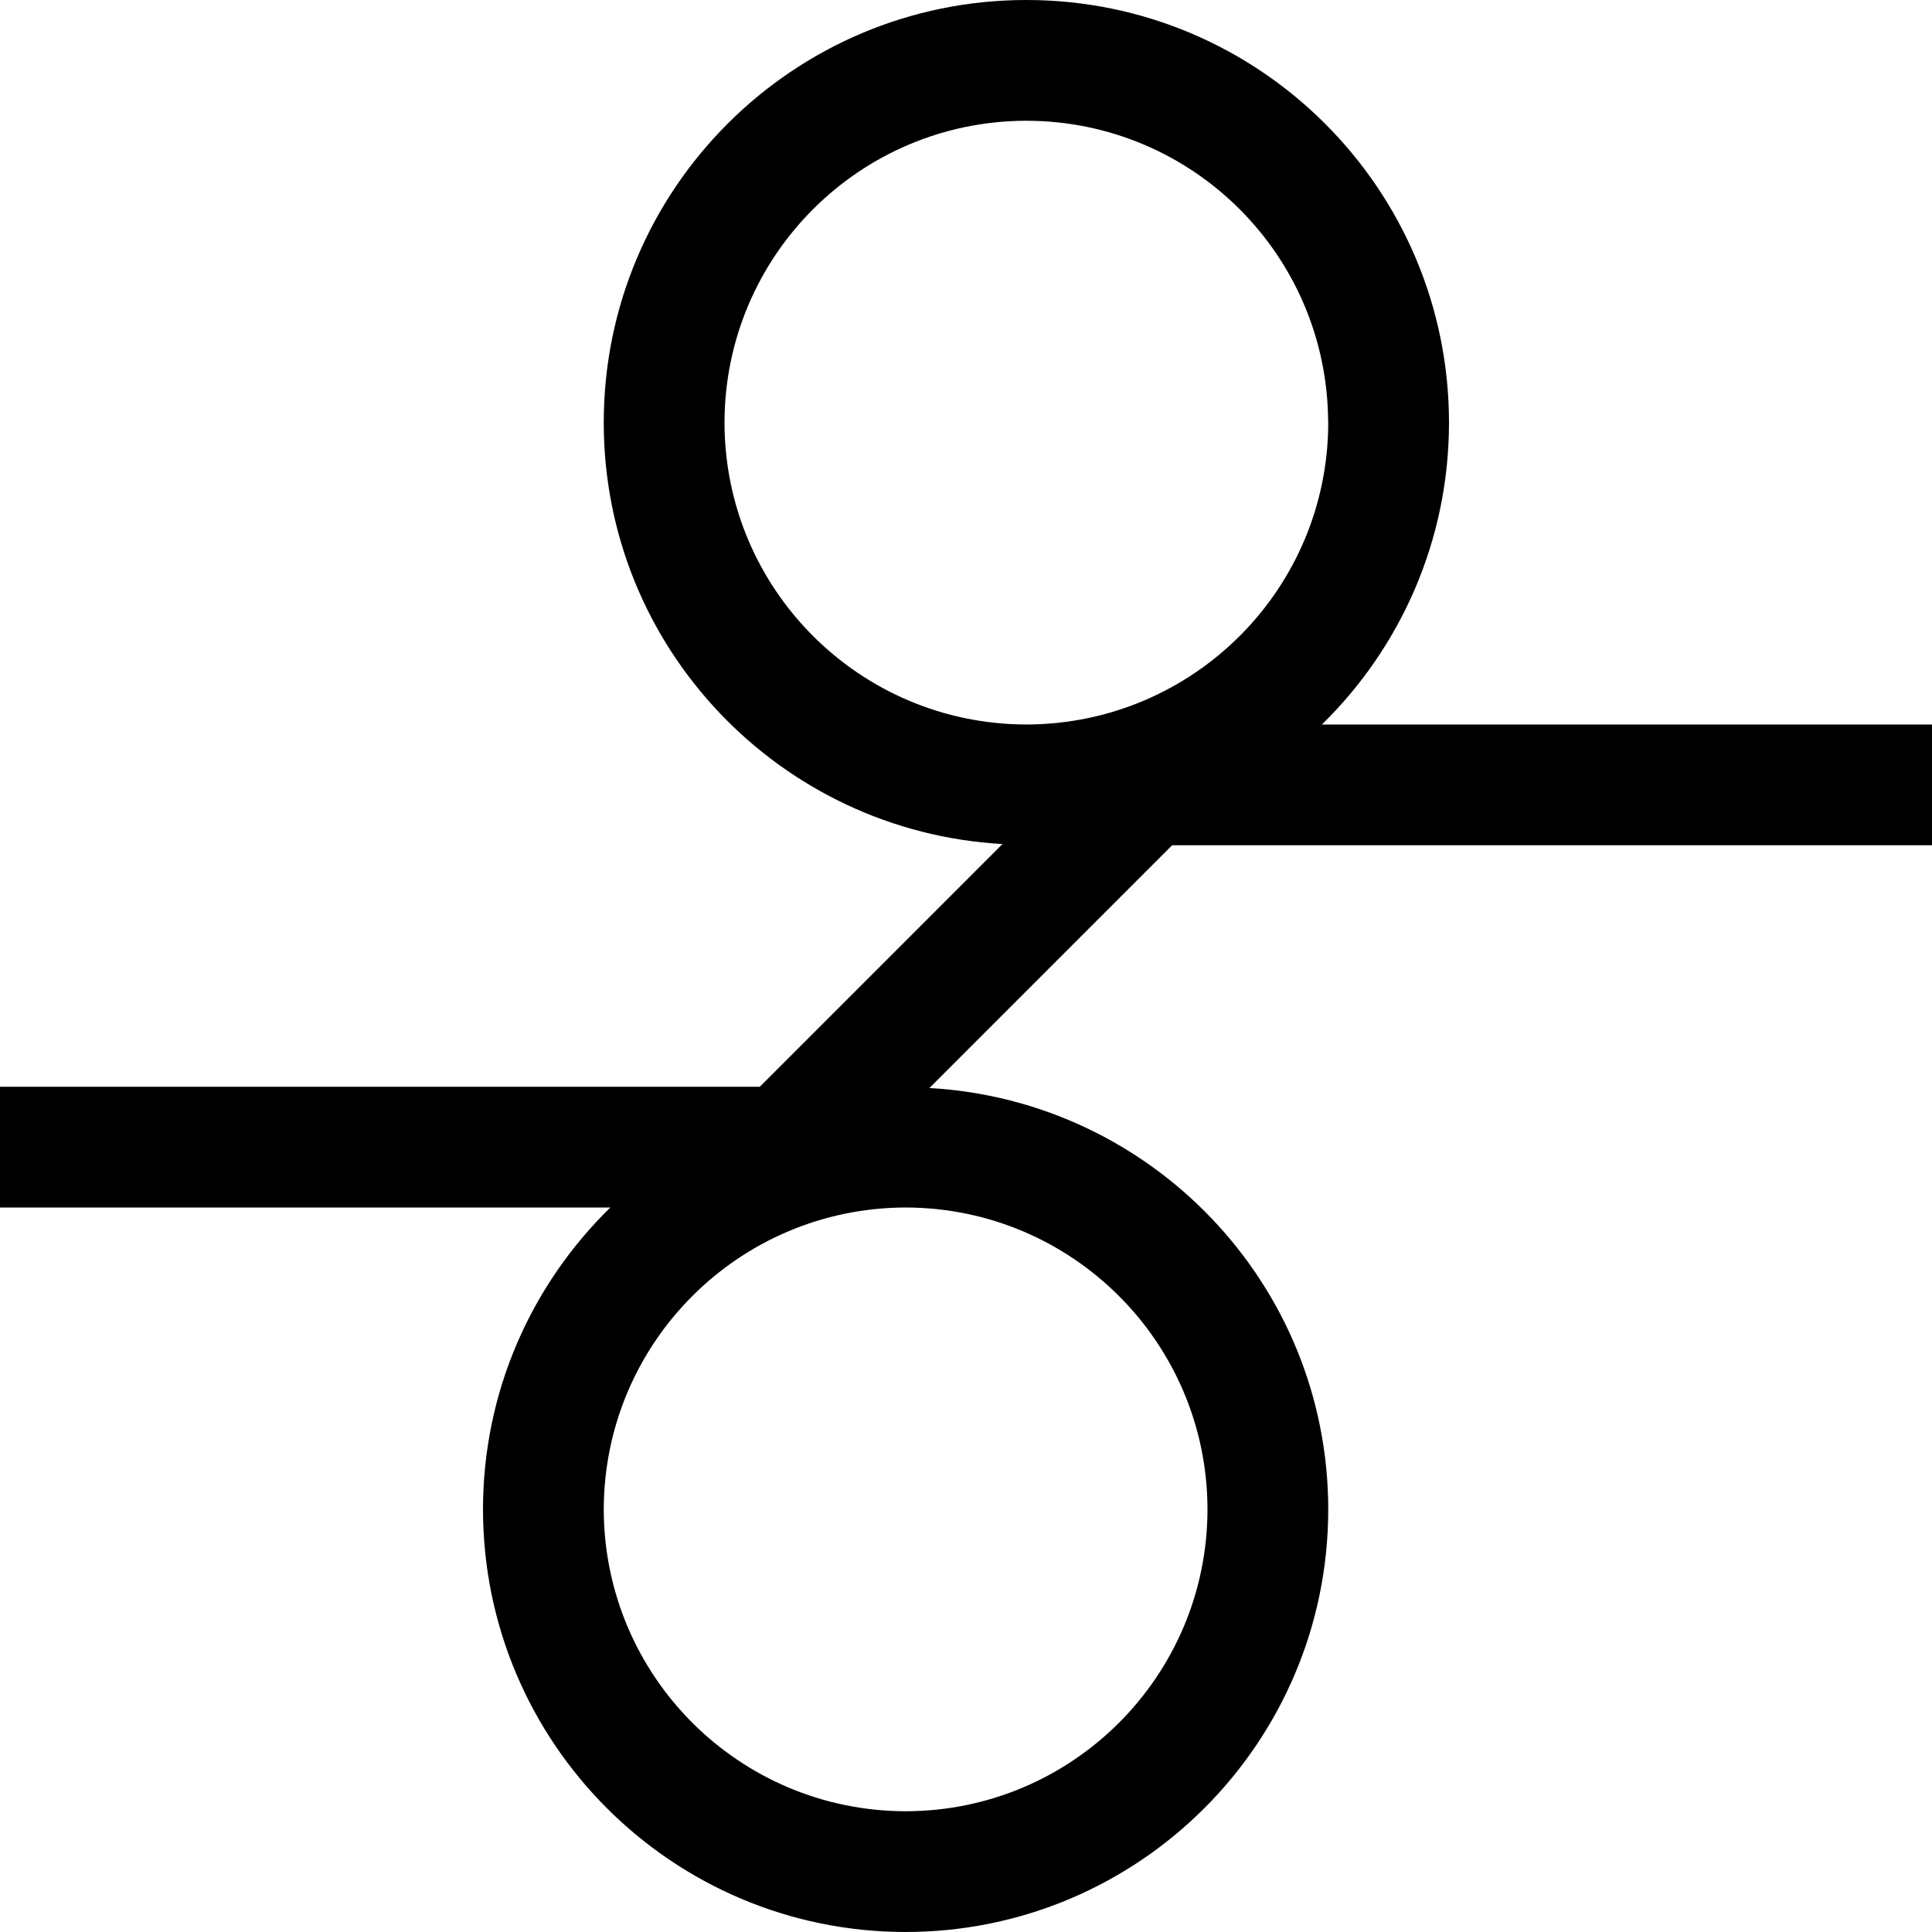 <?xml version="1.0" encoding="utf-8"?>
<!-- Generator: Adobe Illustrator 16.0.4, SVG Export Plug-In . SVG Version: 6.00 Build 0)  -->
<!DOCTYPE svg PUBLIC "-//W3C//DTD SVG 1.1//EN" "http://www.w3.org/Graphics/SVG/1.1/DTD/svg11.dtd">
<svg version="1.1" id="Capa_1" xmlns="http://www.w3.org/2000/svg" xmlns:xlink="http://www.w3.org/1999/xlink" x="0px" y="0px"
	 width="32px" height="32px" viewBox="0 0 32 32" enable-background="new 0 0 32 32" xml:space="preserve">
<path d="M32,14v-2H21.895c1.297-1.27,2.104-3.04,2.105-5c-0.002-3.866-3.134-7-7-7s-7,3.134-7,7c0,3.732,2.923,6.772,6.604,6.98
	L12.585,18H0v2h10.109C8.81,21.27,8,23.04,8,25c0.002,3.865,3.135,6.998,7,7c3.865-0.002,6.998-3.135,7-7
	c-0.002-3.73-2.926-6.771-6.606-6.979L19.414,14H32z M20,25c-0.004,2.762-2.238,4.996-4.999,5c-2.761-0.004-4.995-2.238-5.001-5
	c0.006-2.761,2.24-4.995,5.001-5C17.762,20.005,19.996,22.24,20,25z M12,7c0.004-2.761,2.239-4.996,5-5
	c2.762,0.004,4.994,2.239,4.998,5H22c-0.004,2.761-2.238,4.994-5,5C14.239,11.995,12.004,9.762,12,7z"/>
</svg>
